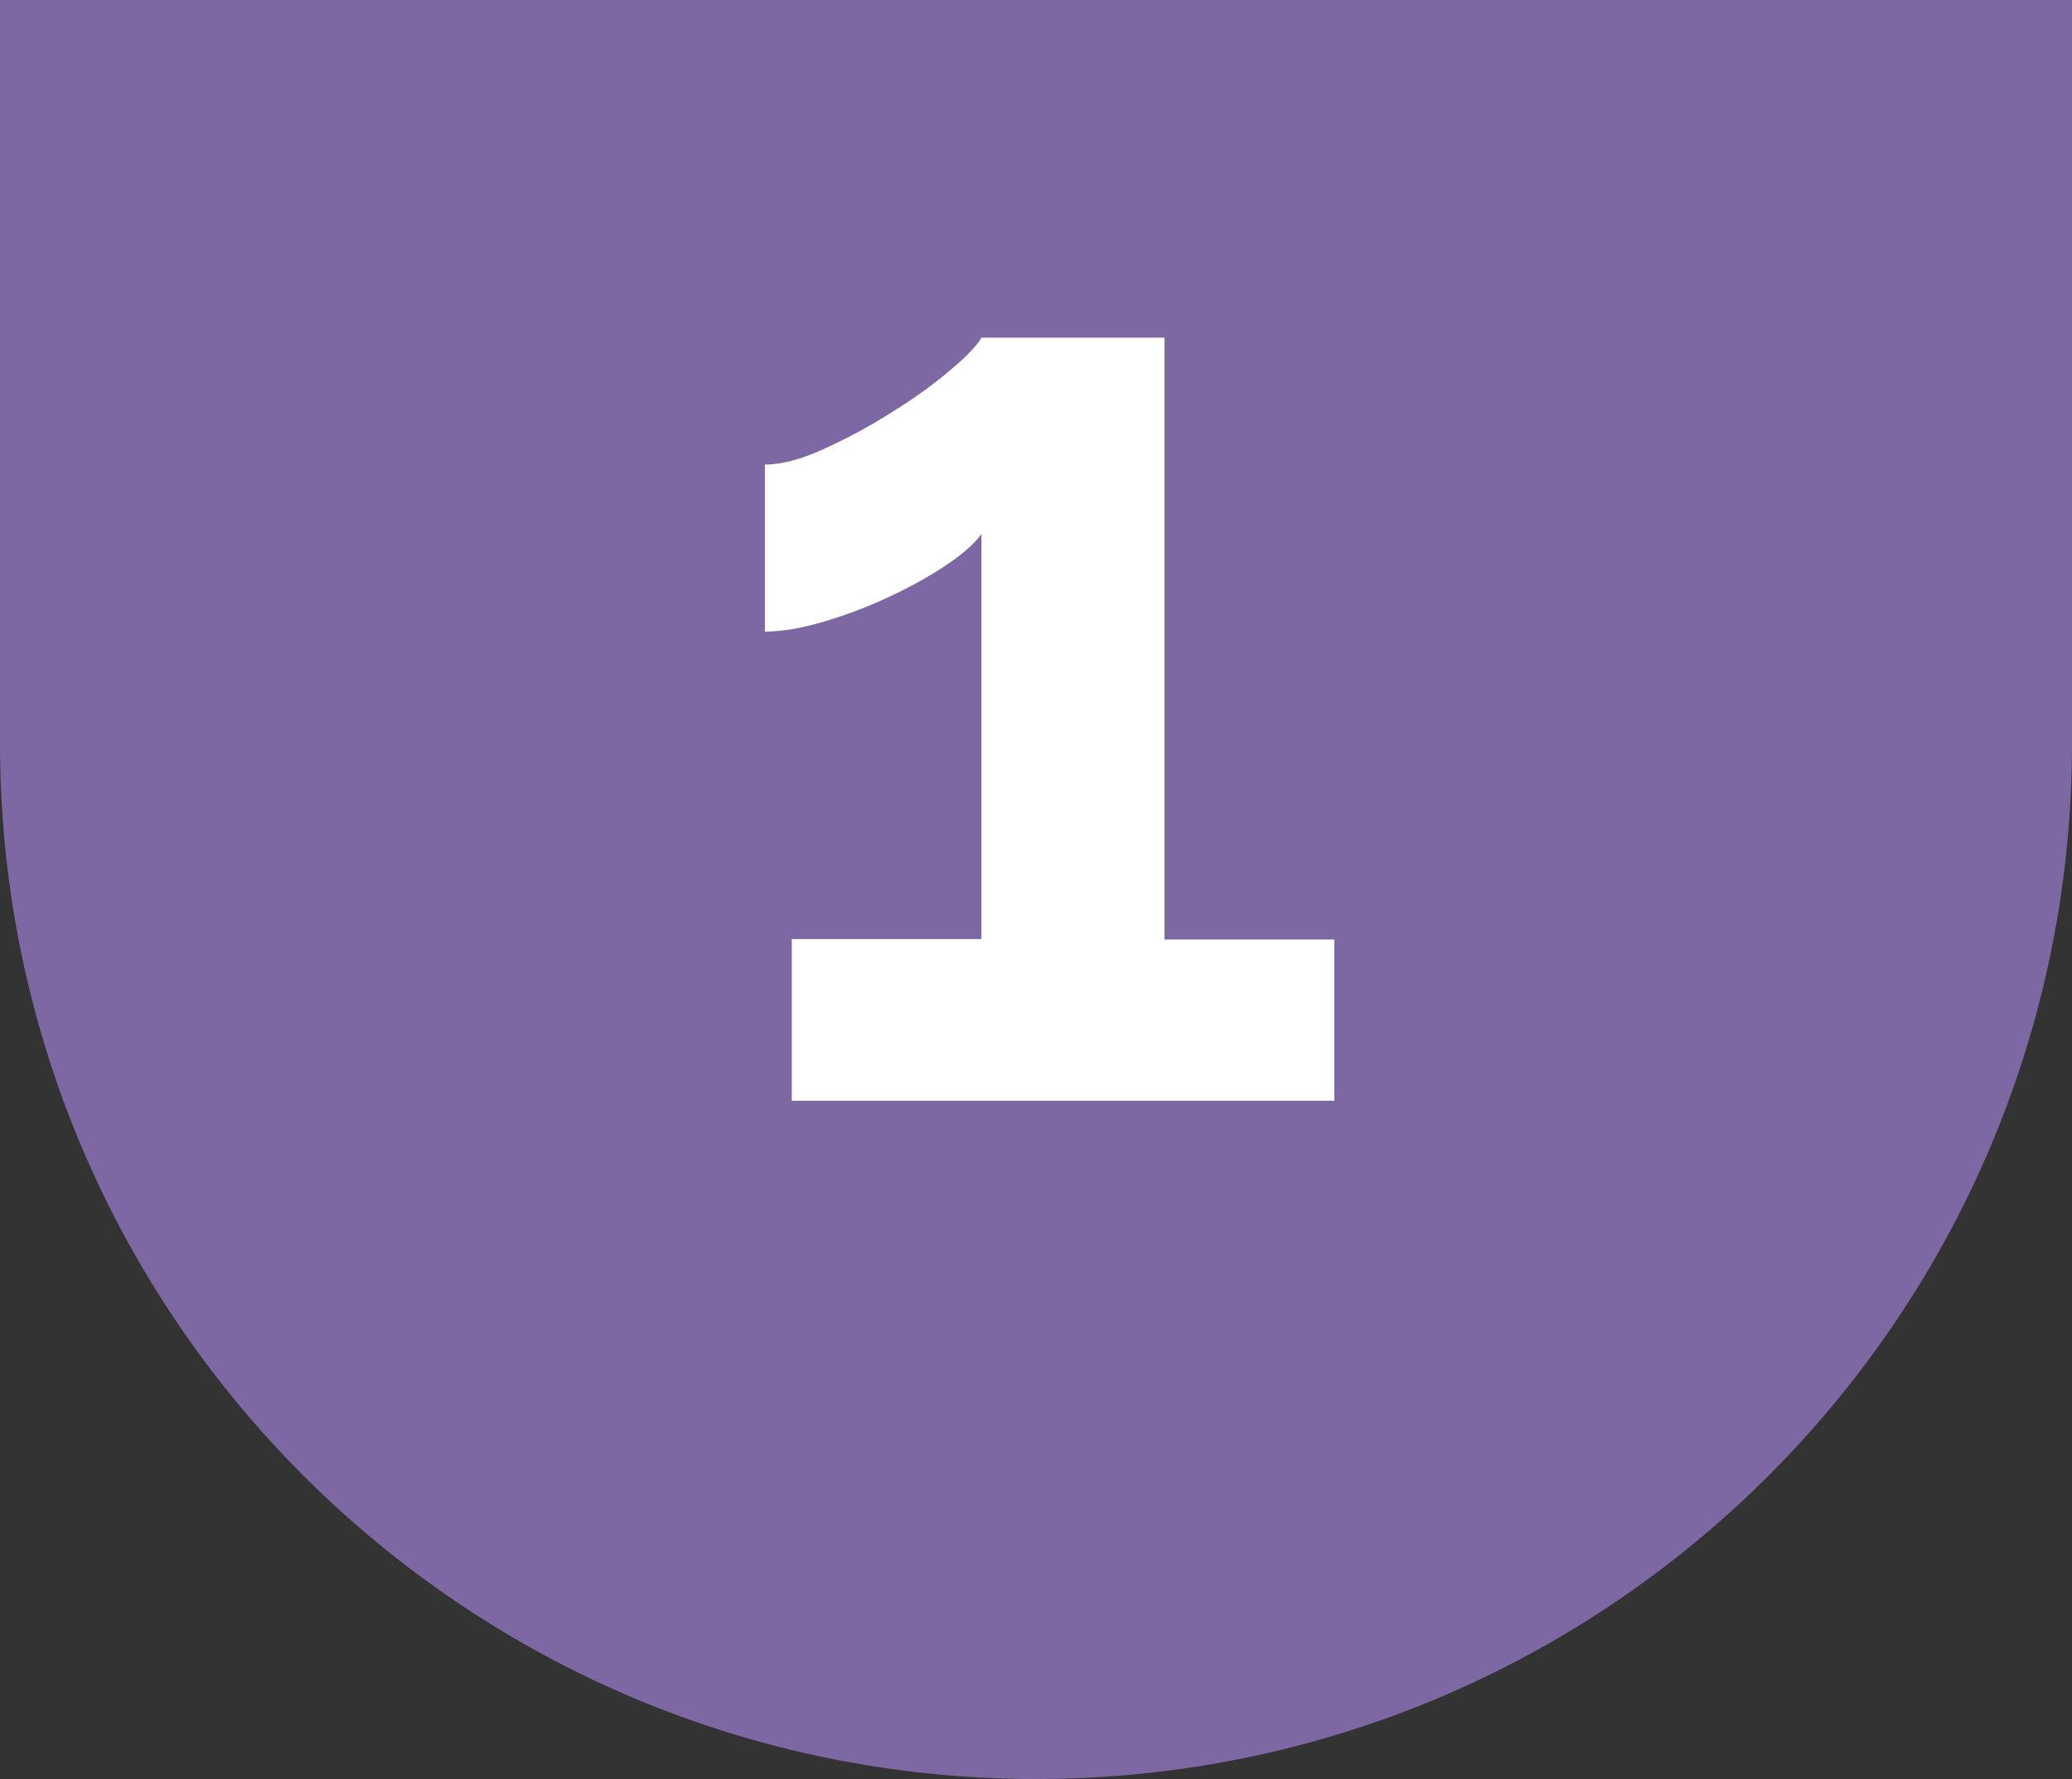 <?xml version="1.0" encoding="UTF-8"?><svg id="Capa_2" xmlns="http://www.w3.org/2000/svg" viewBox="0 0 50.14 43.04"><rect x="0" y="0" width="50.14" height="43.04" fill="#333333" stroke="none"/><defs><style>.cls-1{fill:#7e68a4;}.cls-1,.cls-2{stroke-width:0px;}.cls-2{fill:#fff;}</style></defs><g id="Capa_1-2"><path class="cls-1" d="M50.14,0v17.98c0,13.84-11.22,25.06-25.07,25.06S0,31.82,0,17.98V0h50.14Z"/><path class="cls-2" d="M32.29,22.72v3.91h-13.13v-3.91h4.59v-9.8c-.19.26-.5.52-.91.79-.41.27-.87.52-1.39.76s-1.04.43-1.55.58c-.52.15-.98.23-1.39.23v-4.04c.39,0,.86-.12,1.41-.37.55-.25,1.1-.54,1.65-.89.55-.34,1.02-.68,1.42-1.02.4-.33.65-.6.76-.79h4.43v14.56h4.11Z"/></g></svg>
